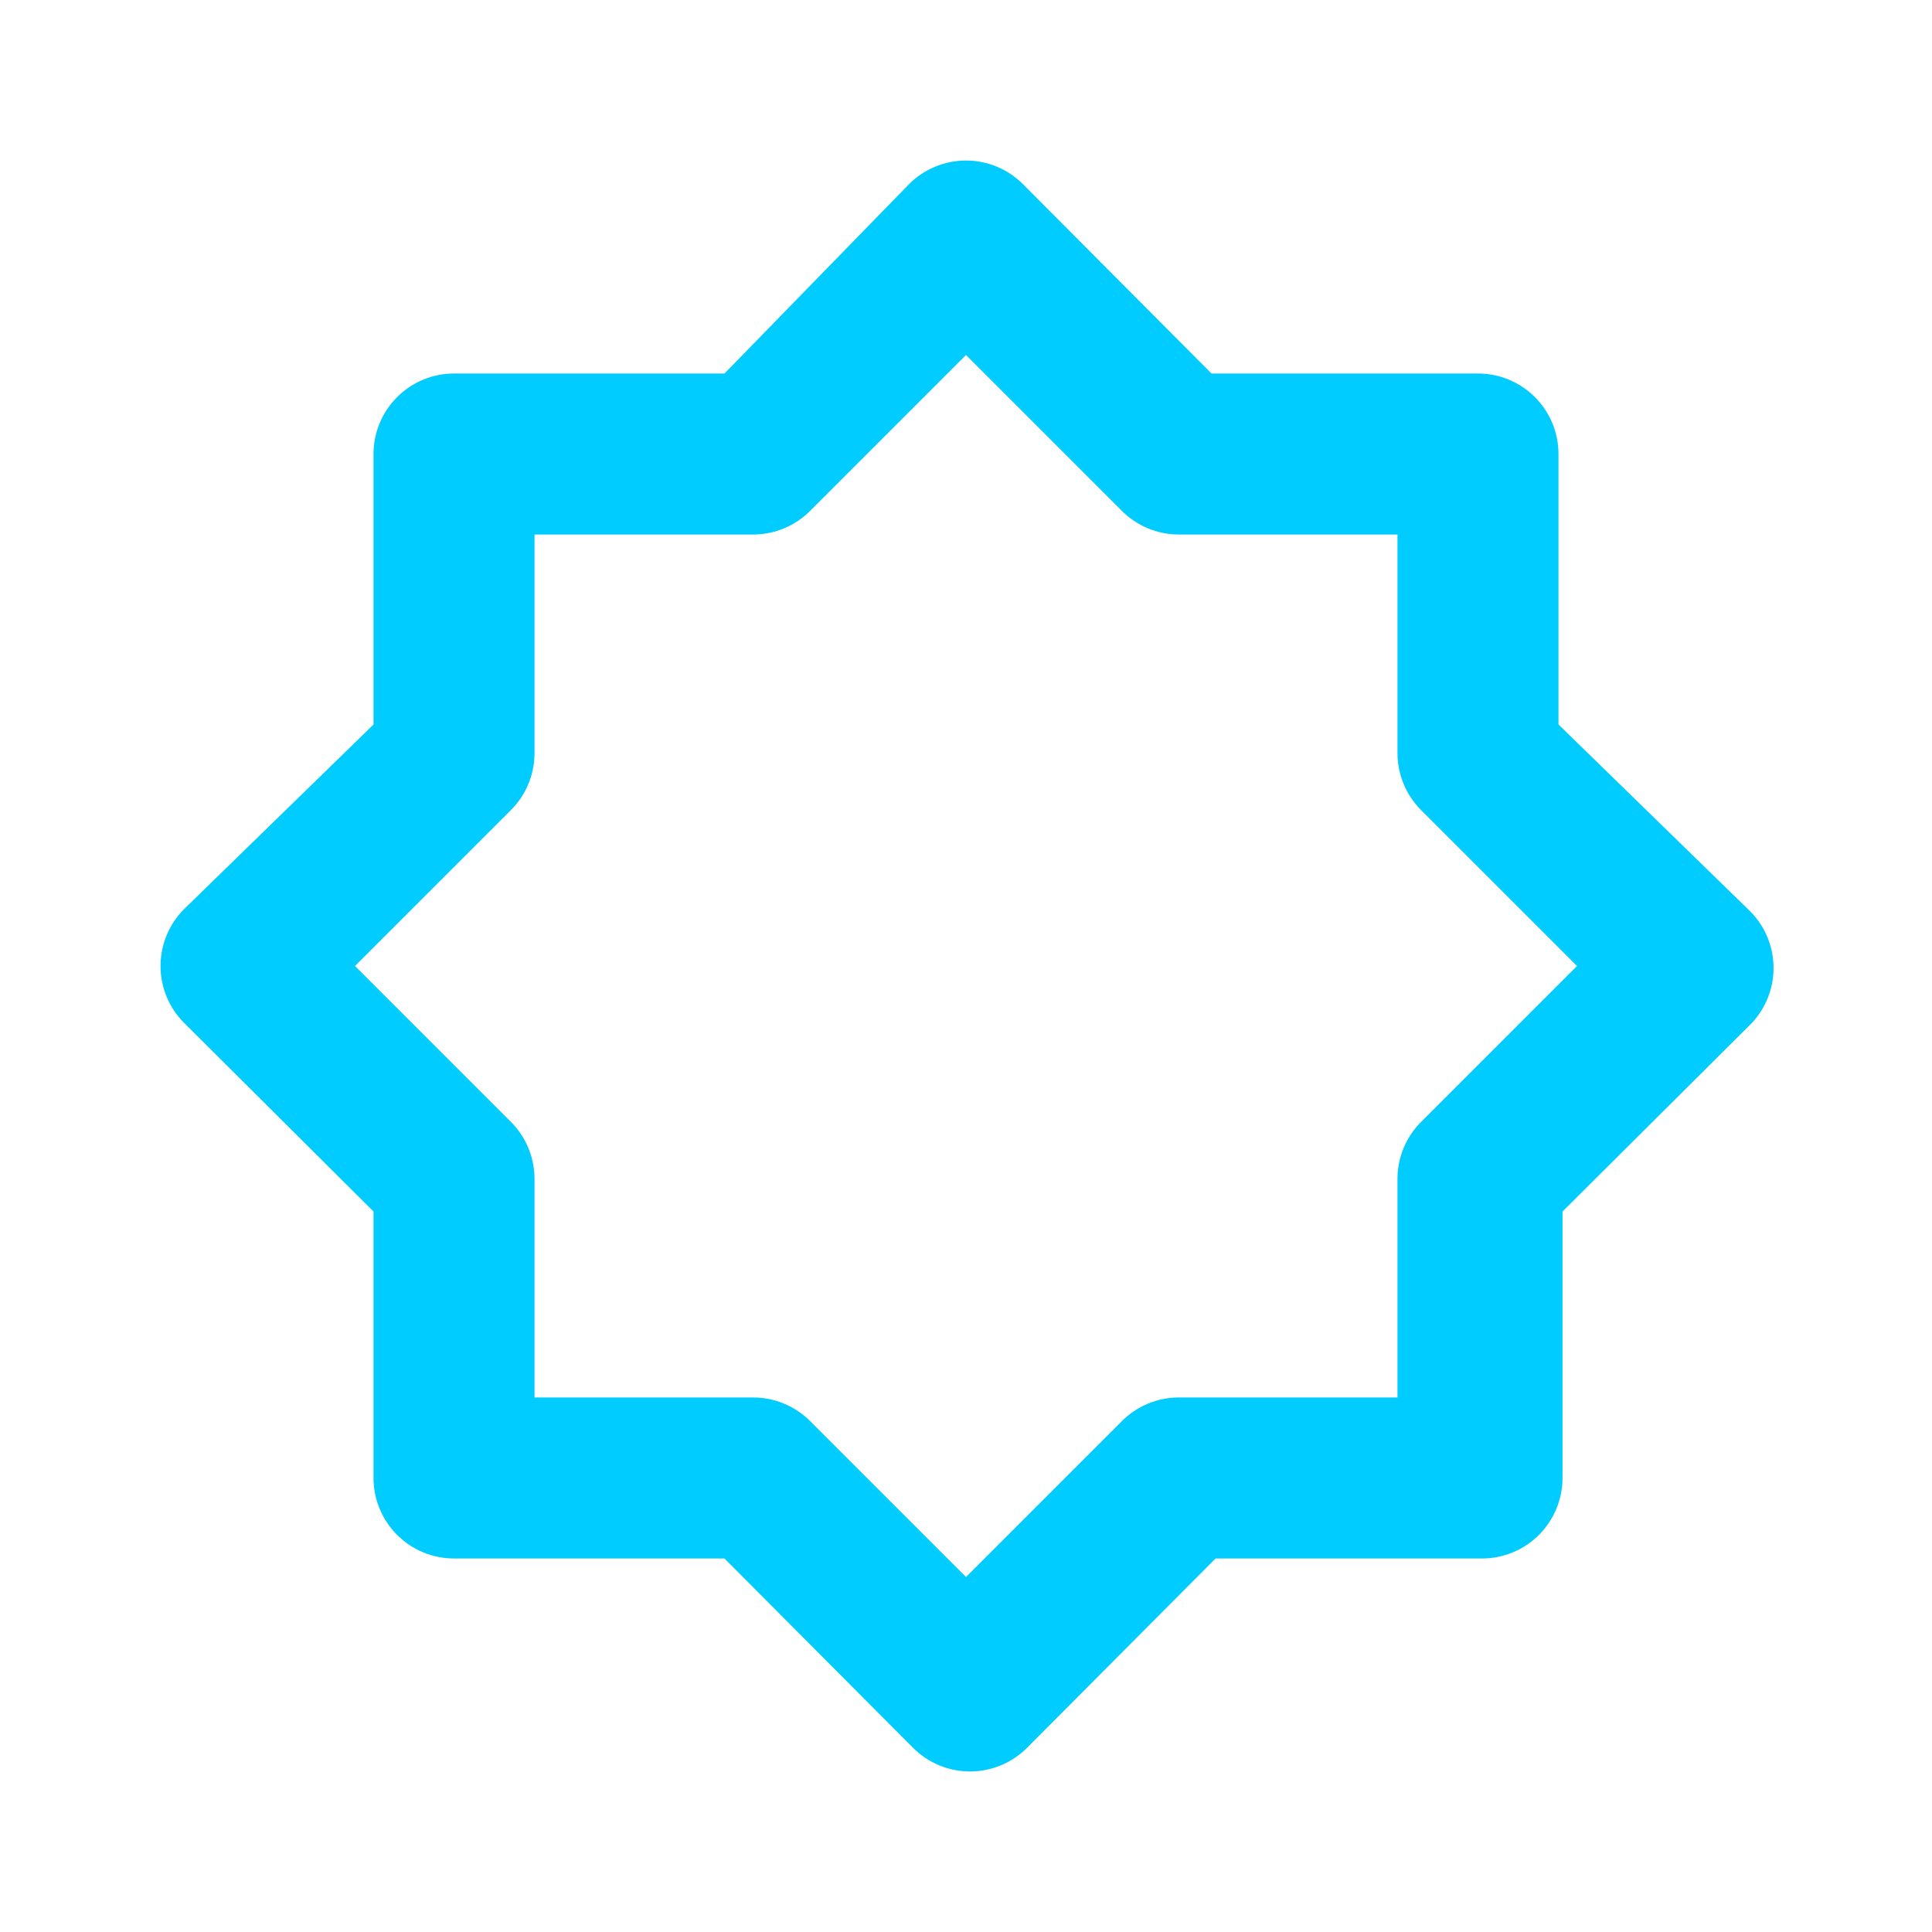 <svg width="100" height="100" viewBox="0 0 100 100" fill="none" xmlns="http://www.w3.org/2000/svg">
<path d="M90.458 47.042L80.667 37.5V23.5C80.667 22.395 80.228 21.335 79.446 20.554C78.665 19.772 77.605 19.333 76.5 19.333H62.708L52.958 9.542C52.571 9.151 52.11 8.841 51.602 8.63C51.095 8.418 50.55 8.309 50 8.309C49.45 8.309 48.905 8.418 48.398 8.63C47.89 8.841 47.429 9.151 47.042 9.542L37.5 19.333H23.5C22.395 19.333 21.335 19.772 20.554 20.554C19.772 21.335 19.333 22.395 19.333 23.5V37.5L9.542 47.042C9.151 47.429 8.841 47.89 8.63 48.398C8.418 48.905 8.309 49.45 8.309 50C8.309 50.55 8.418 51.095 8.63 51.602C8.841 52.11 9.151 52.571 9.542 52.958L19.333 62.708V76.5C19.333 77.605 19.772 78.665 20.554 79.446C21.335 80.228 22.395 80.667 23.5 80.667H37.5L47.25 90.458C47.637 90.849 48.098 91.159 48.606 91.37C49.114 91.582 49.658 91.691 50.208 91.691C50.758 91.691 51.303 91.582 51.811 91.37C52.319 91.159 52.779 90.849 53.167 90.458L62.917 80.667H76.708C77.813 80.667 78.873 80.228 79.655 79.446C80.436 78.665 80.875 77.605 80.875 76.5V62.708L90.667 52.958C91.044 52.557 91.338 52.086 91.532 51.57C91.726 51.055 91.816 50.507 91.796 49.956C91.777 49.406 91.648 48.865 91.419 48.365C91.189 47.865 90.863 47.415 90.458 47.042ZM73.583 58.042C73.19 58.428 72.876 58.888 72.662 59.395C72.447 59.903 72.336 60.449 72.333 61V72.333H61C60.449 72.335 59.903 72.447 59.396 72.662C58.888 72.876 58.428 73.189 58.042 73.583L50 81.625L41.958 73.583C41.572 73.189 41.112 72.876 40.605 72.662C40.097 72.447 39.551 72.335 39 72.333H27.667V61C27.664 60.449 27.553 59.903 27.338 59.395C27.124 58.888 26.81 58.428 26.417 58.042L18.375 50L26.417 41.958C26.81 41.572 27.124 41.112 27.338 40.604C27.553 40.096 27.664 39.551 27.667 39V27.667H39C39.551 27.664 40.097 27.553 40.605 27.338C41.112 27.123 41.572 26.81 41.958 26.417L50 18.375L58.042 26.417C58.428 26.81 58.888 27.123 59.396 27.338C59.903 27.553 60.449 27.664 61 27.667H72.333V39C72.336 39.551 72.447 40.096 72.662 40.604C72.876 41.112 73.19 41.572 73.583 41.958L81.625 50L73.583 58.042Z" fill="#00CCFF"/>
</svg>
